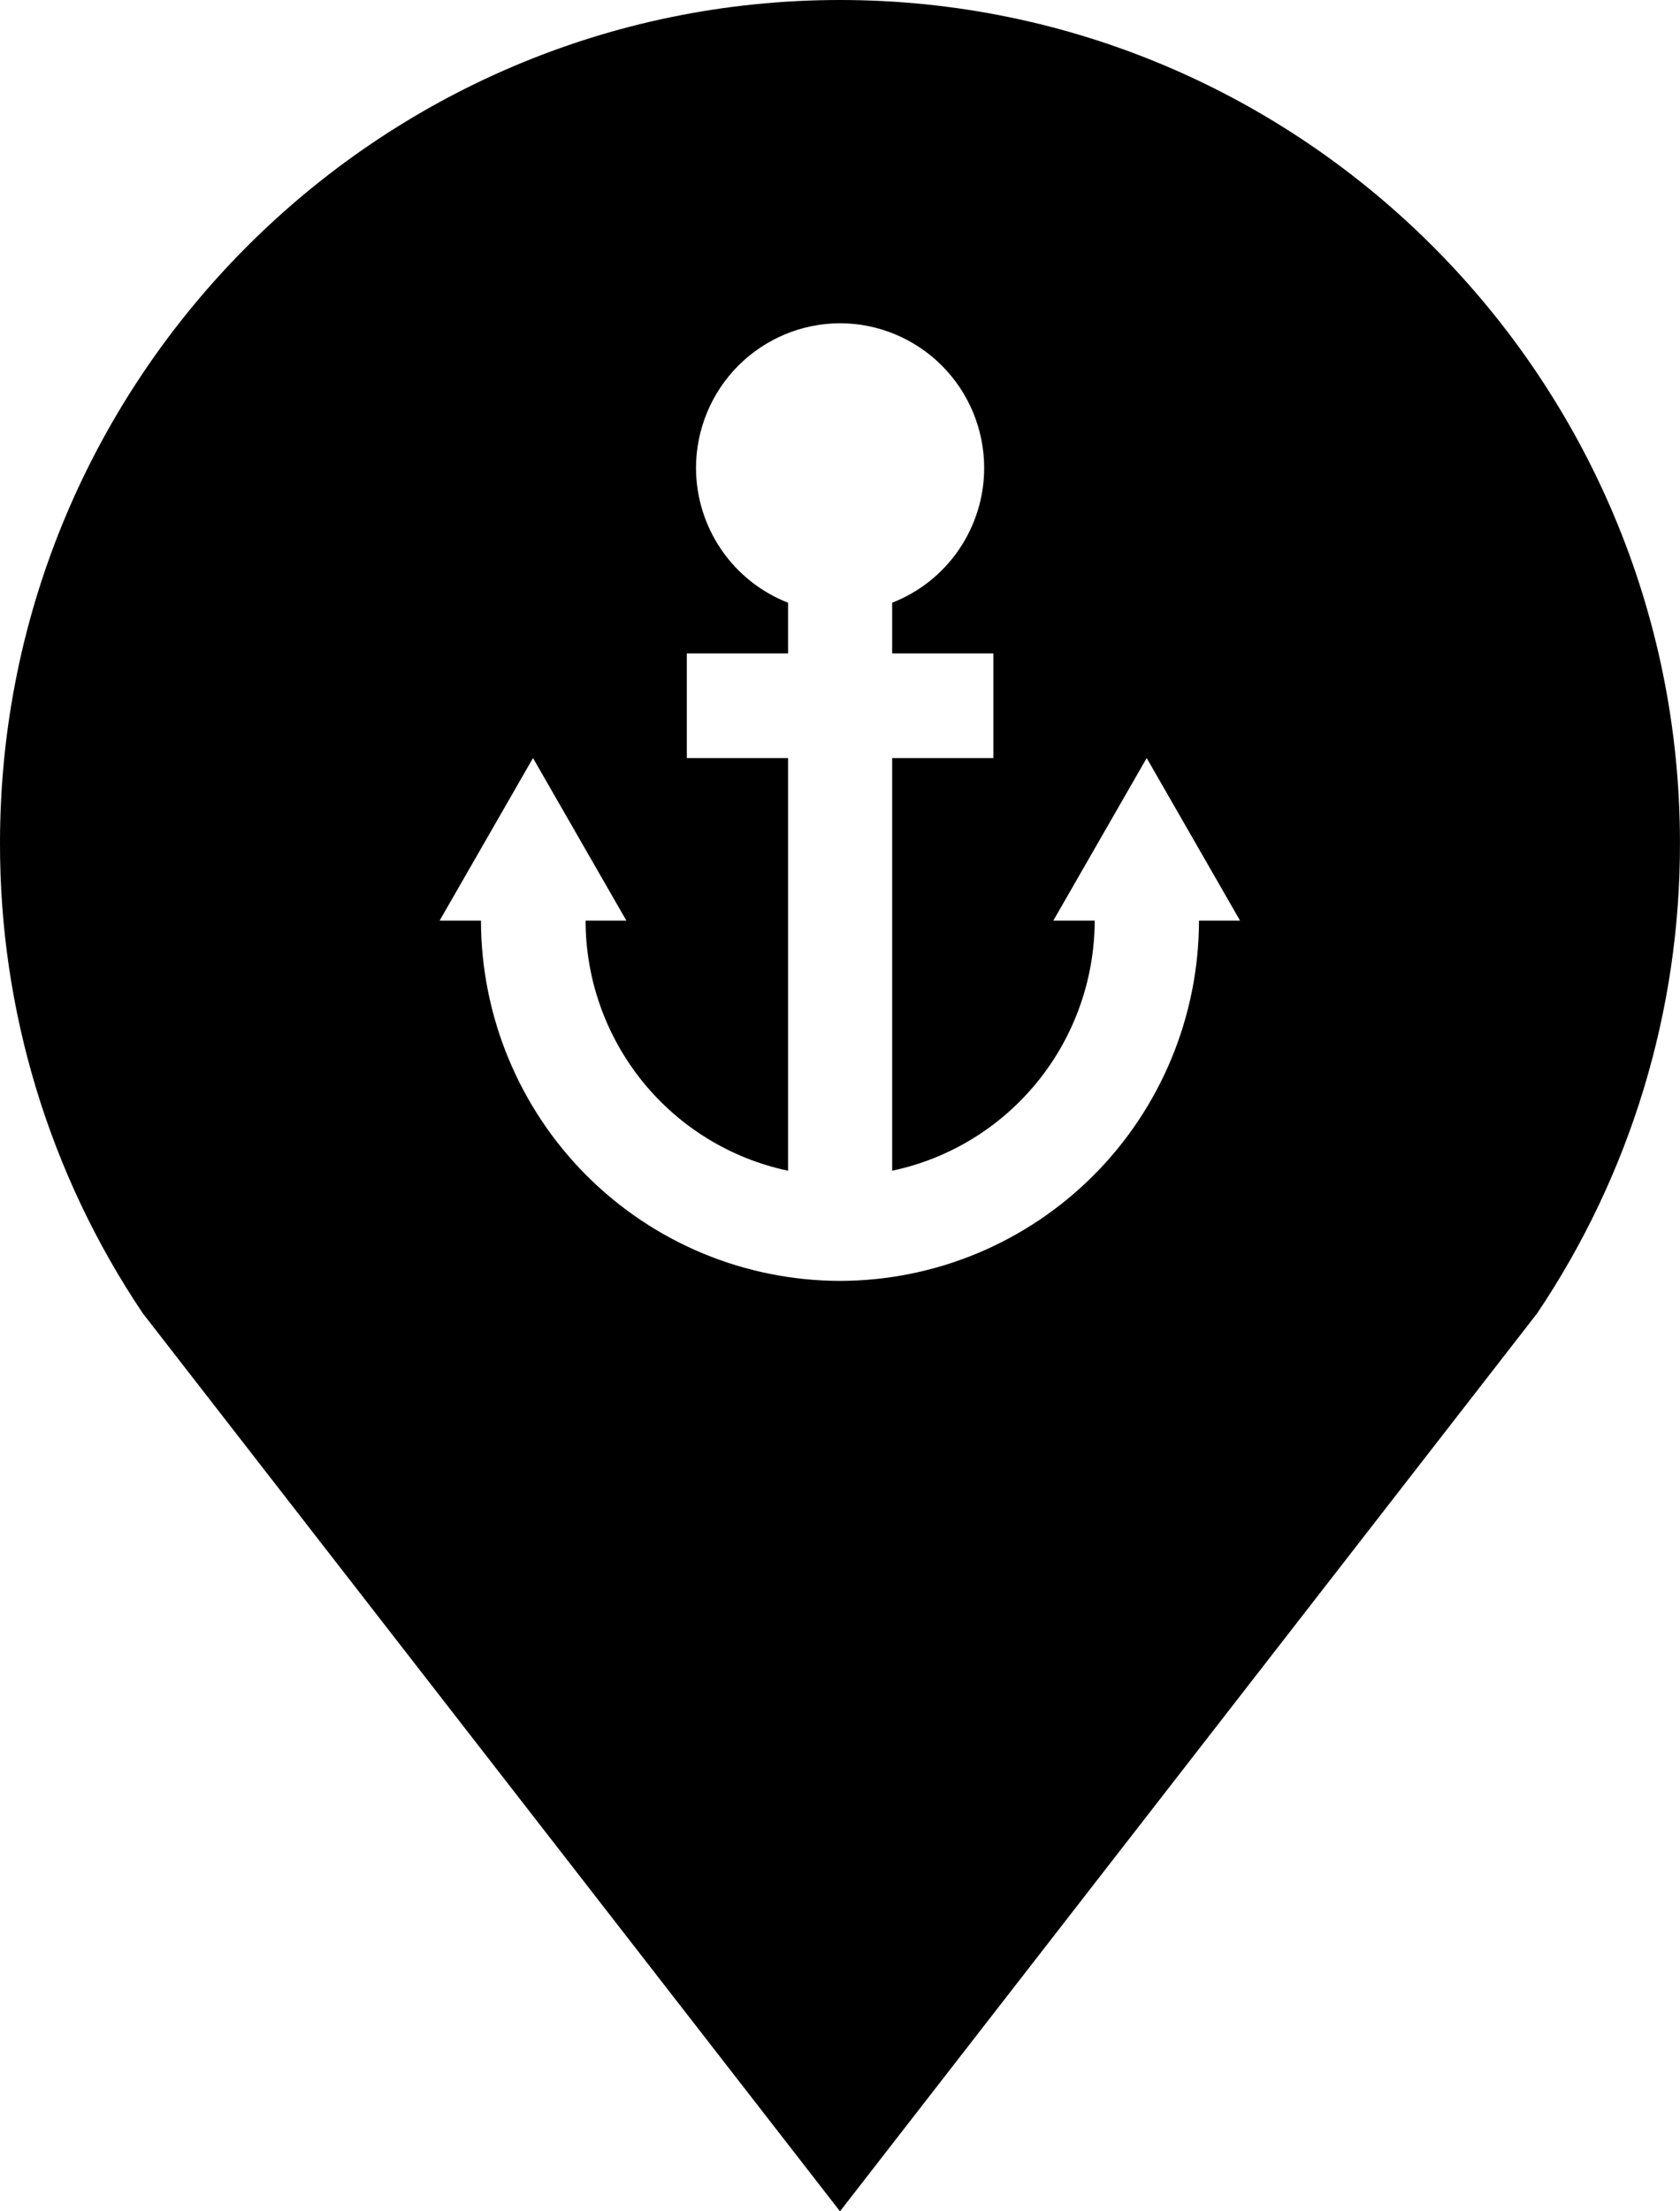 <?xml version="1.0" encoding="UTF-8"?> <svg xmlns="http://www.w3.org/2000/svg" width="38" height="50" viewBox="0 0 38 50" fill="none"> <g clip-path="url(#clip0_341_3028)"> <path d="M19 0C8.523 0 4.36002e-05 8.55 4.36002e-05 19.06C-0.008 22.849 1.117 26.553 3.229 29.694L19 50L34.77 29.694C36.882 26.553 38.007 22.849 37.999 19.06C37.999 8.551 29.477 0 19 0ZM27.12 20.816C27.117 22.975 26.261 25.046 24.738 26.573C23.216 28.1 21.152 28.959 19 28.962C16.847 28.959 14.783 28.1 13.261 26.573C11.739 25.046 10.882 22.975 10.879 20.816H9.944L12.056 17.14L14.168 20.816H13.245C13.246 22.142 13.703 23.428 14.536 24.457C15.37 25.487 16.531 26.198 17.825 26.471V17.141H15.535V14.773H17.825V13.628C17.213 13.389 16.686 12.971 16.315 12.427C15.943 11.883 15.744 11.24 15.743 10.581C15.744 9.714 16.087 8.883 16.698 8.27C17.308 7.657 18.136 7.312 19 7.309C19.864 7.31 20.693 7.655 21.305 8.268C21.916 8.881 22.261 9.713 22.261 10.581C22.261 11.24 22.061 11.883 21.69 12.427C21.319 12.971 20.792 13.389 20.18 13.628V14.773H22.47V17.141H20.18V26.471C21.474 26.198 22.635 25.487 23.469 24.457C24.302 23.428 24.759 22.142 24.761 20.816H23.825L25.937 17.14L28.049 20.816H27.12Z" fill="black"></path> </g> <defs> <clipPath id="clip0_341_3028"> <rect width="38" height="50" fill="white"></rect> </clipPath> </defs> </svg> 